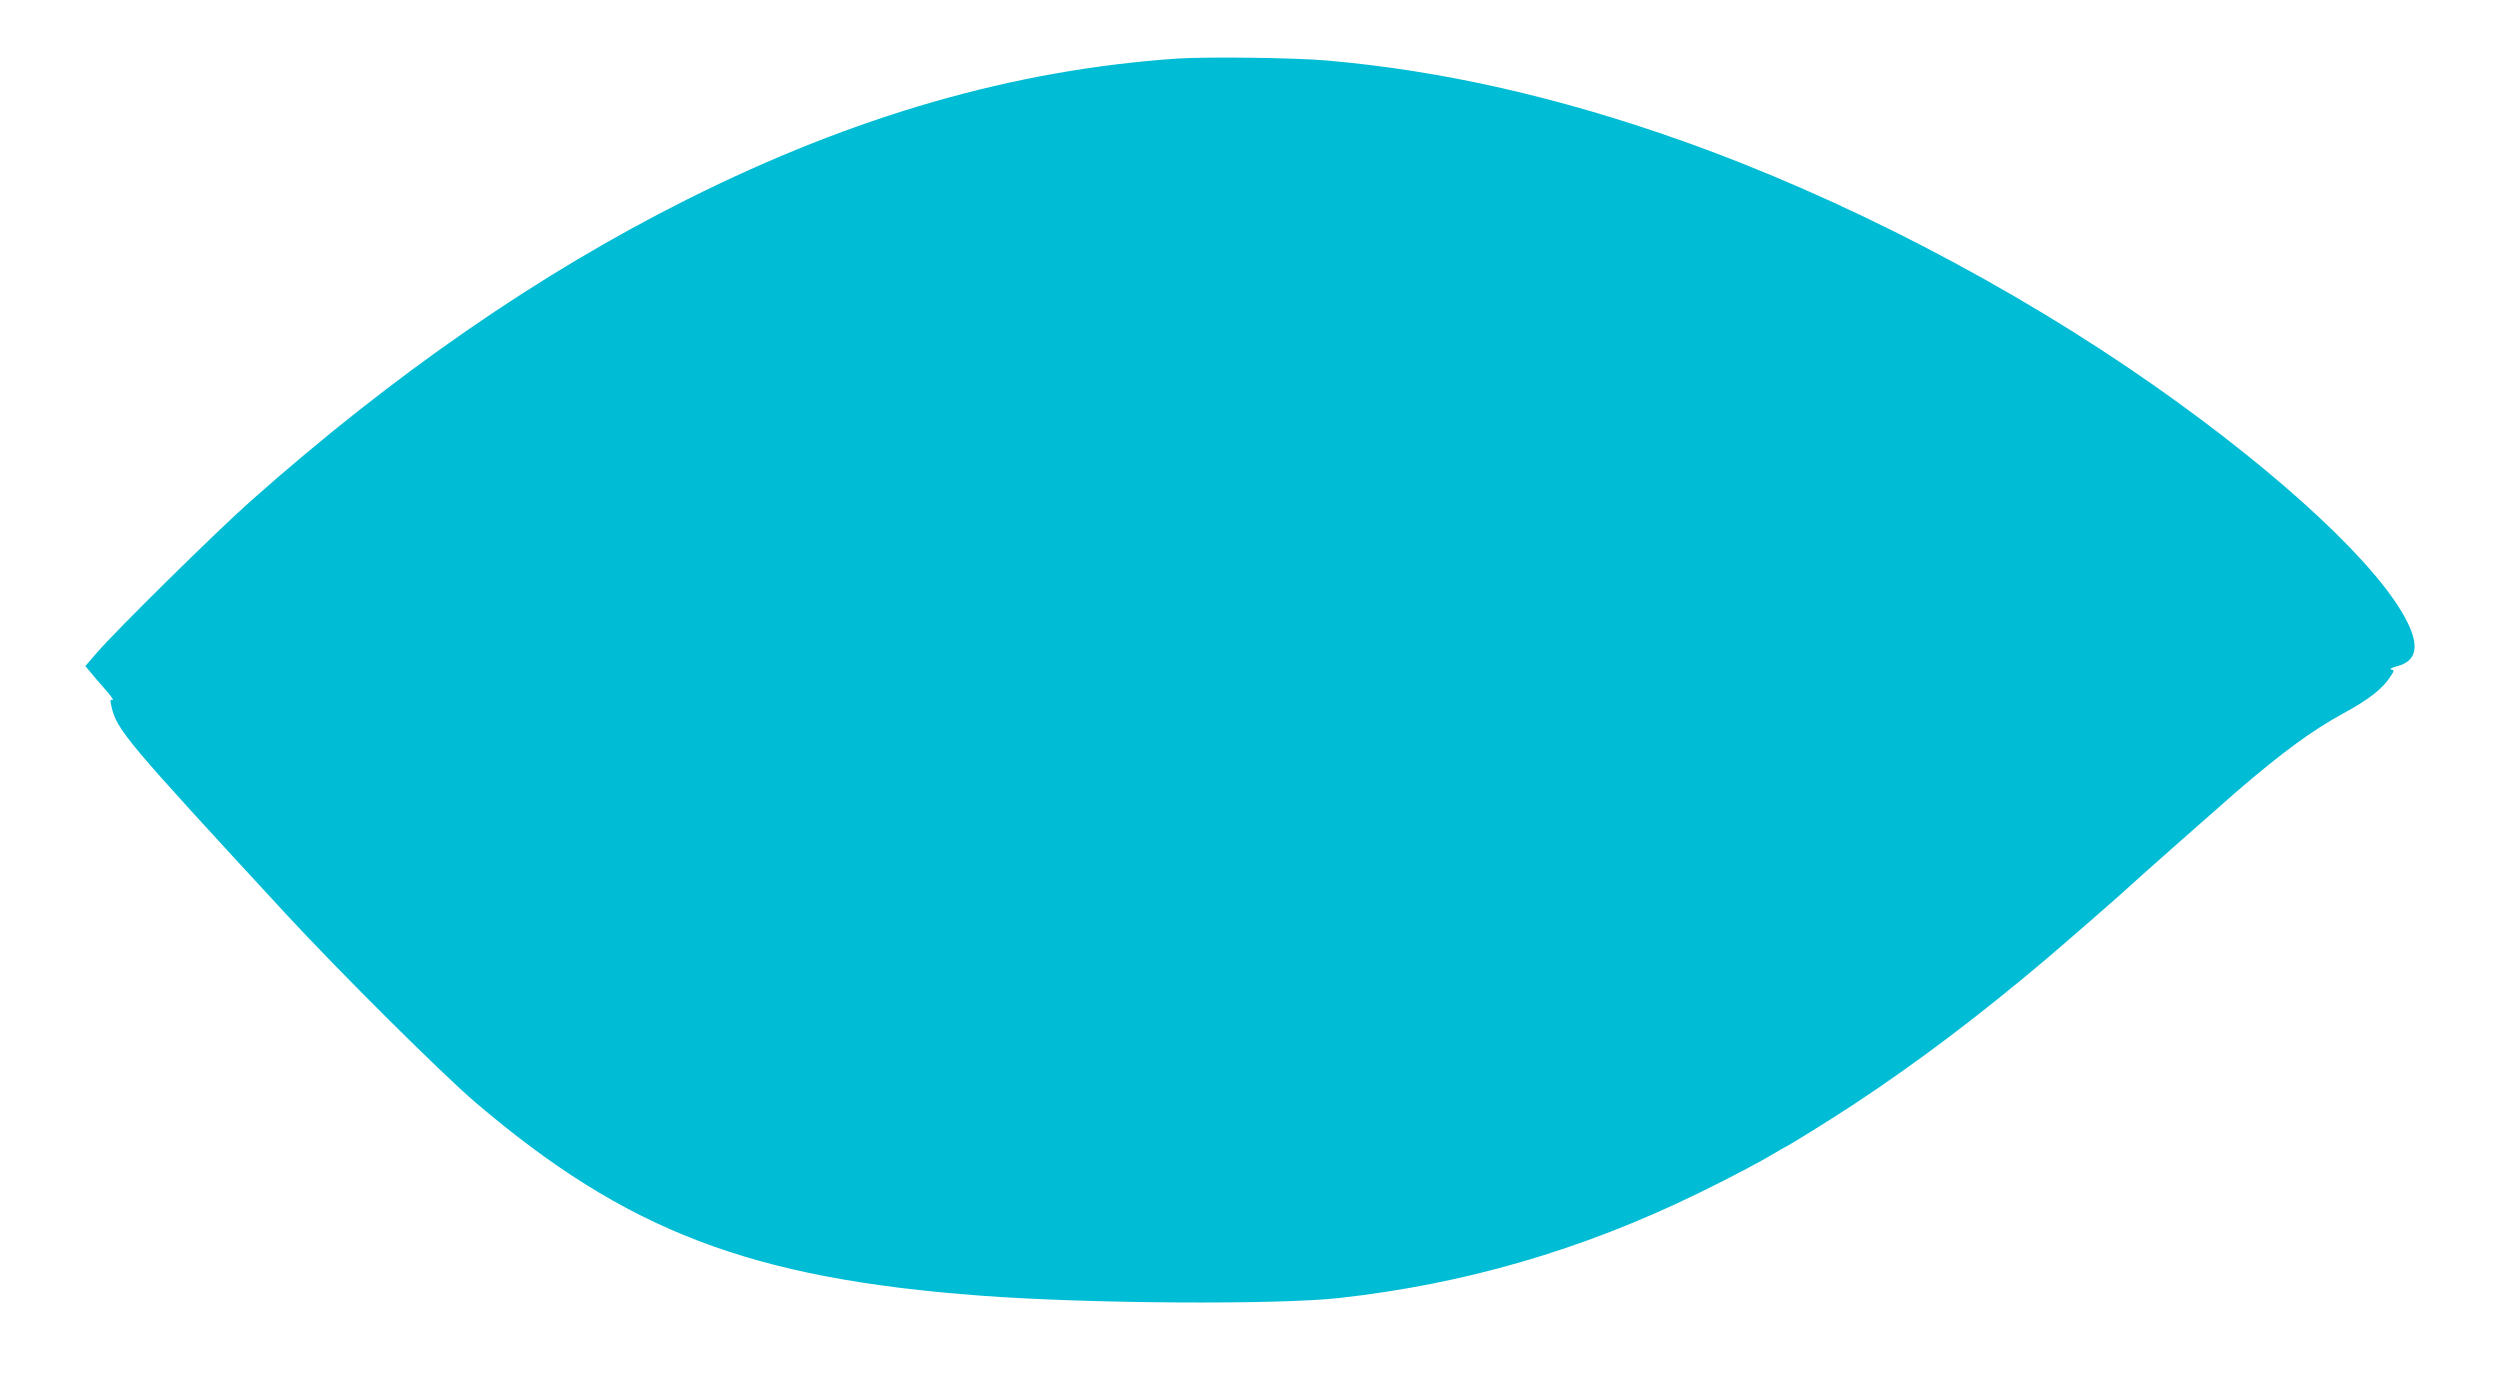 <?xml version="1.0" standalone="no"?>
<!DOCTYPE svg PUBLIC "-//W3C//DTD SVG 20010904//EN"
 "http://www.w3.org/TR/2001/REC-SVG-20010904/DTD/svg10.dtd">
<svg version="1.0" xmlns="http://www.w3.org/2000/svg"
 width="1280pt" height="711pt" viewBox="0 0 1280 711"
 preserveAspectRatio="xMidYMid meet">
<g transform="translate(0,711) scale(0.1,-0.1)"
fill="#00bcd4" stroke="none">
<path d="M6025 6810 c-836 -58 -1649 -292 -2505 -720 -759 -380 -1501 -893
-2236 -1545 -178 -158 -690 -663 -789 -778 l-58 -67 24 -29 c13 -17 48 -57 78
-91 29 -33 46 -58 38 -54 -13 4 -14 0 -7 -30 27 -123 71 -174 899 -1071 280
-302 791 -810 966 -960 772 -658 1410 -902 2590 -989 544 -41 1510 -47 1830
-12 641 71 1242 245 1835 534 159 77 327 166 400 210 19 12 42 25 50 29 31 15
230 139 355 221 319 211 630 445 975 736 90 76 409 354 420 366 11 12 462 411
560 496 234 201 386 313 545 400 138 75 206 129 248 196 16 25 15 27 -1 30 -9
2 3 9 28 16 101 25 119 99 56 226 -139 283 -638 749 -1291 1208 -732 514
-1601 965 -2420 1256 -633 225 -1234 361 -1820 412 -169 15 -615 20 -770 10z"/>
</g>
</svg>

